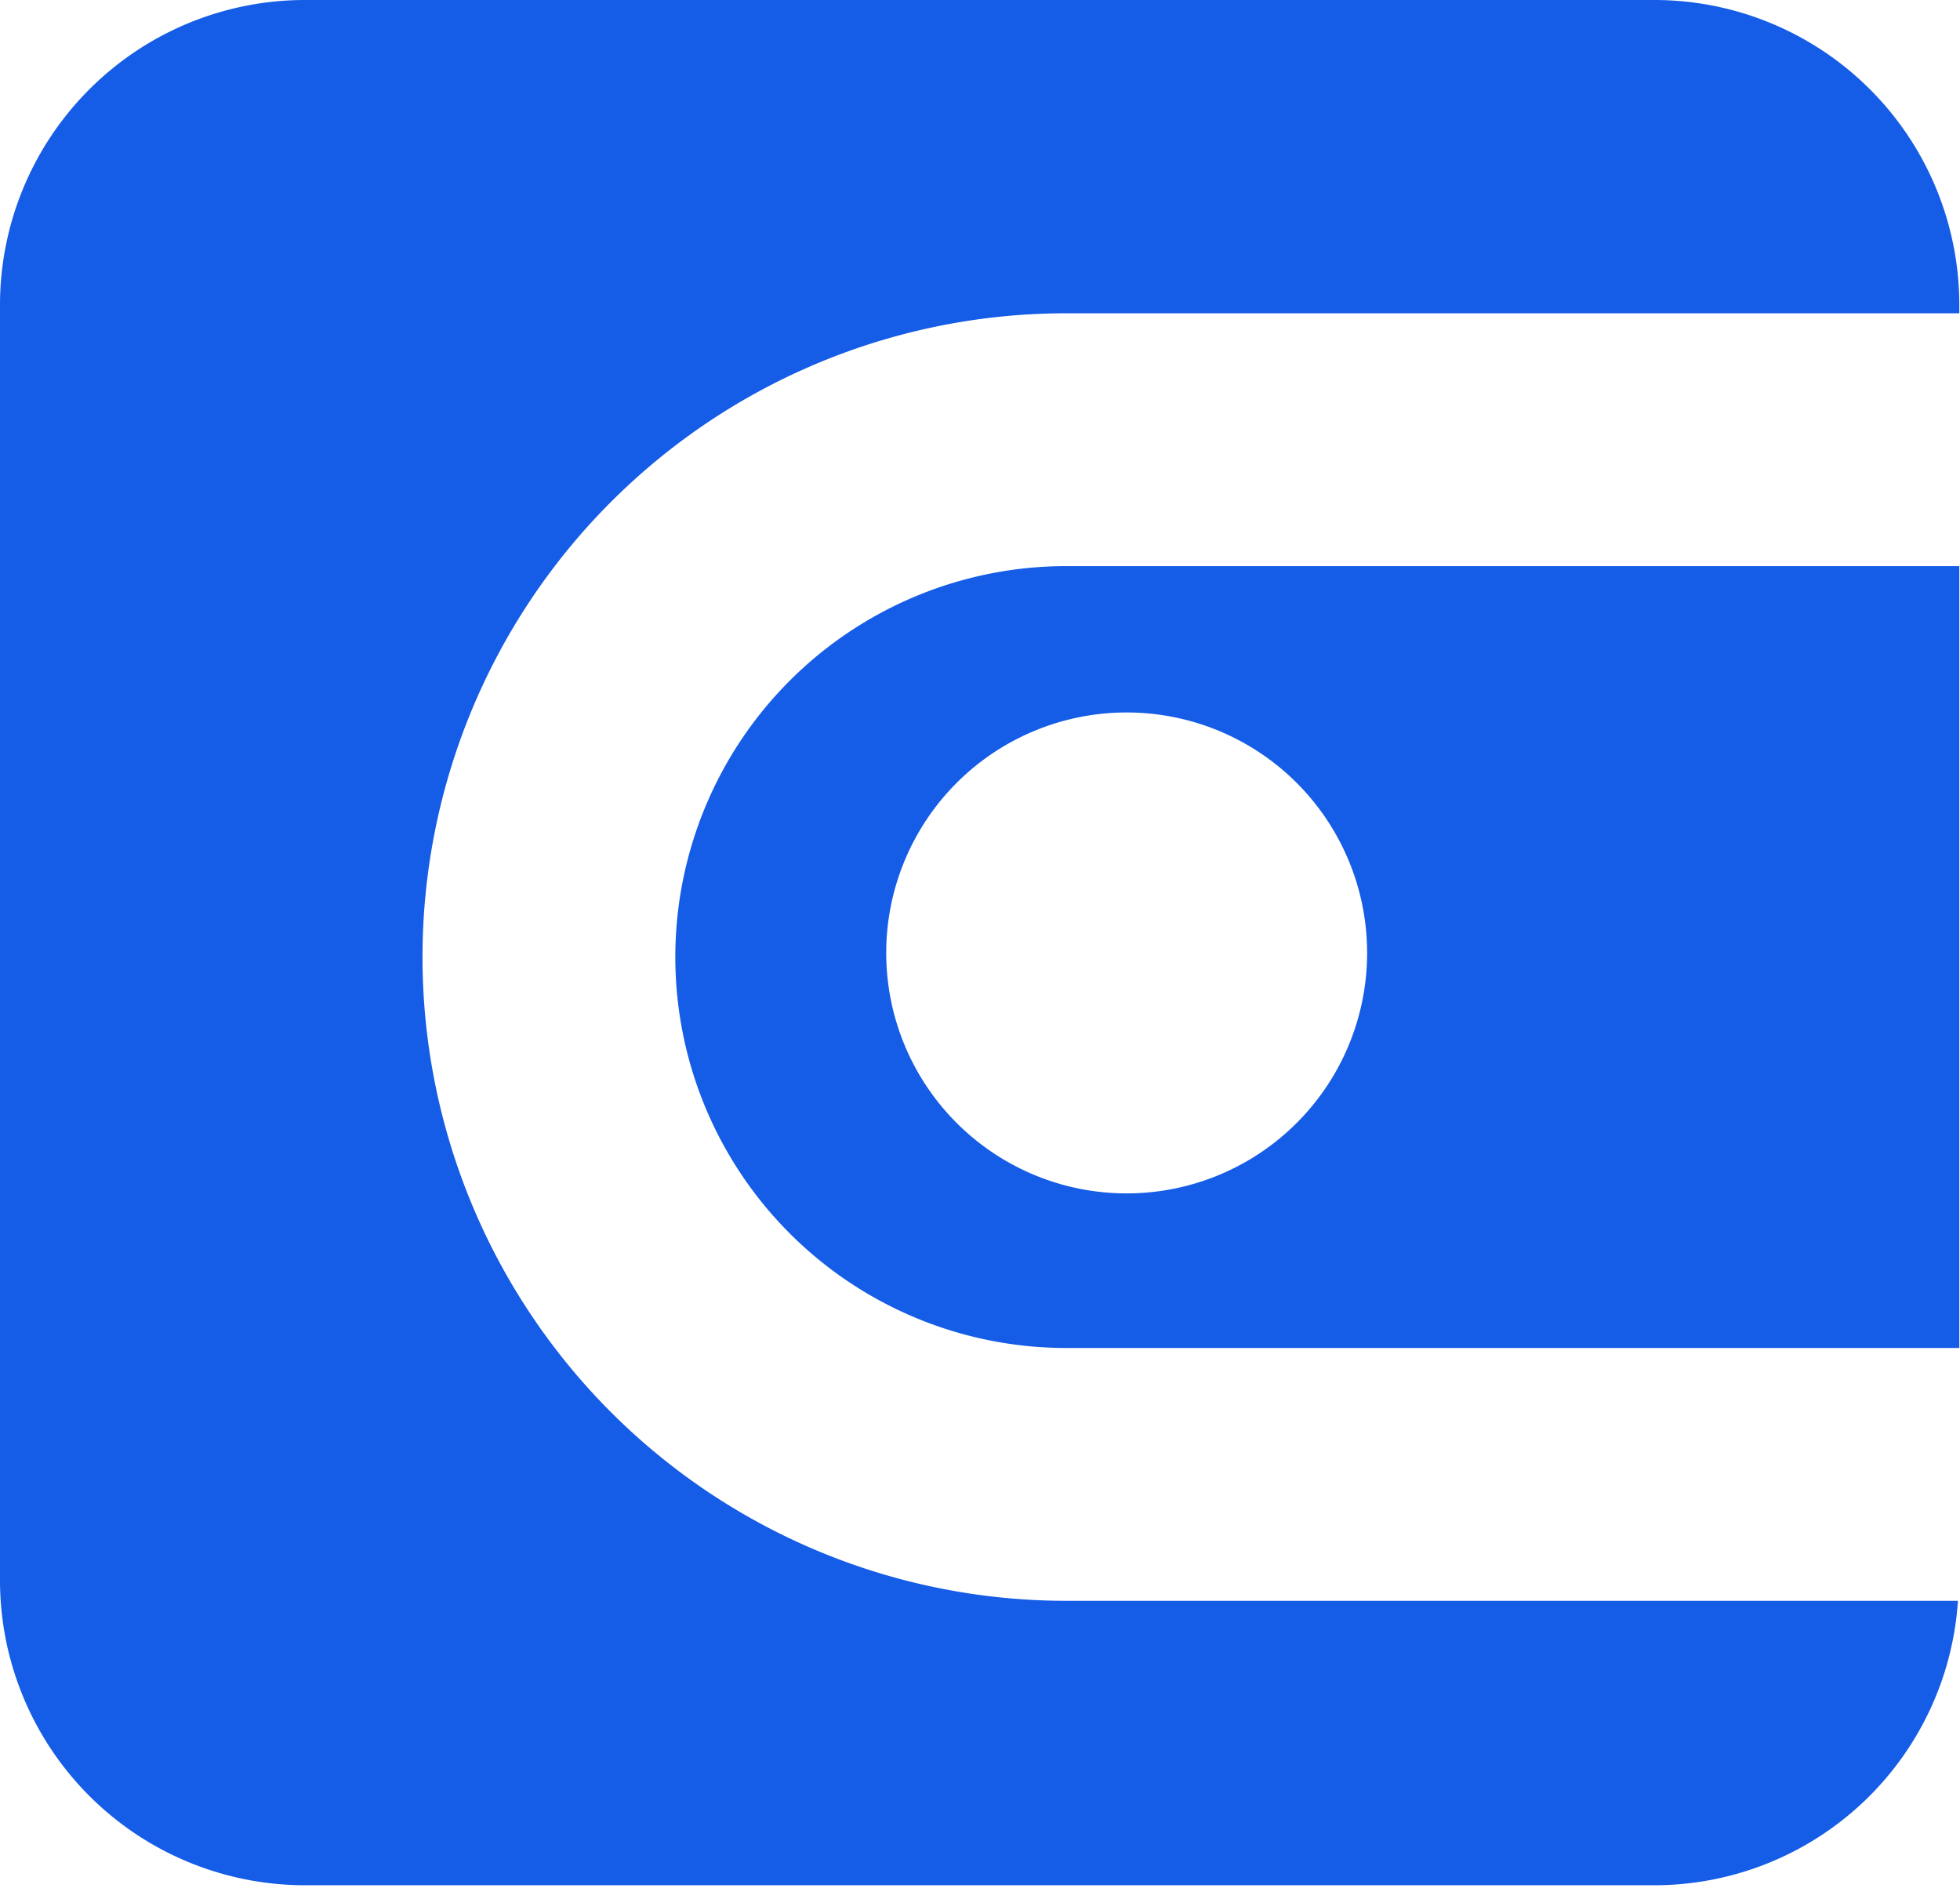 <?xml version="1.0" encoding="UTF-8"?>
<svg xmlns="http://www.w3.org/2000/svg" viewBox="0 0 28.53 27.48">
  <defs>
    <style>.cls-1{fill:#155ce6;}</style>
  </defs>
  <g id="Laag_2" data-name="Laag 2">
    <g id="peristaltic-oem">
      <path class="cls-1" d="M15.52,23.3a9.37,9.37,0,0,1,0-18.74h13V4.44A4.44,4.44,0,0,0,24.09,0H4.44A4.44,4.44,0,0,0,0,4.44V23a4.44,4.44,0,0,0,4.44,4.44H24.09A4.43,4.43,0,0,0,28.5,23.3Z"></path>
      <path class="cls-1" d="M15.52,8.24a5.69,5.69,0,0,0,0,11.38h13V8.24Zm.88,9.13a3.5,3.5,0,1,1,3.5-3.5A3.5,3.5,0,0,1,16.4,17.37Z"></path>
    </g>
  </g>
</svg>

